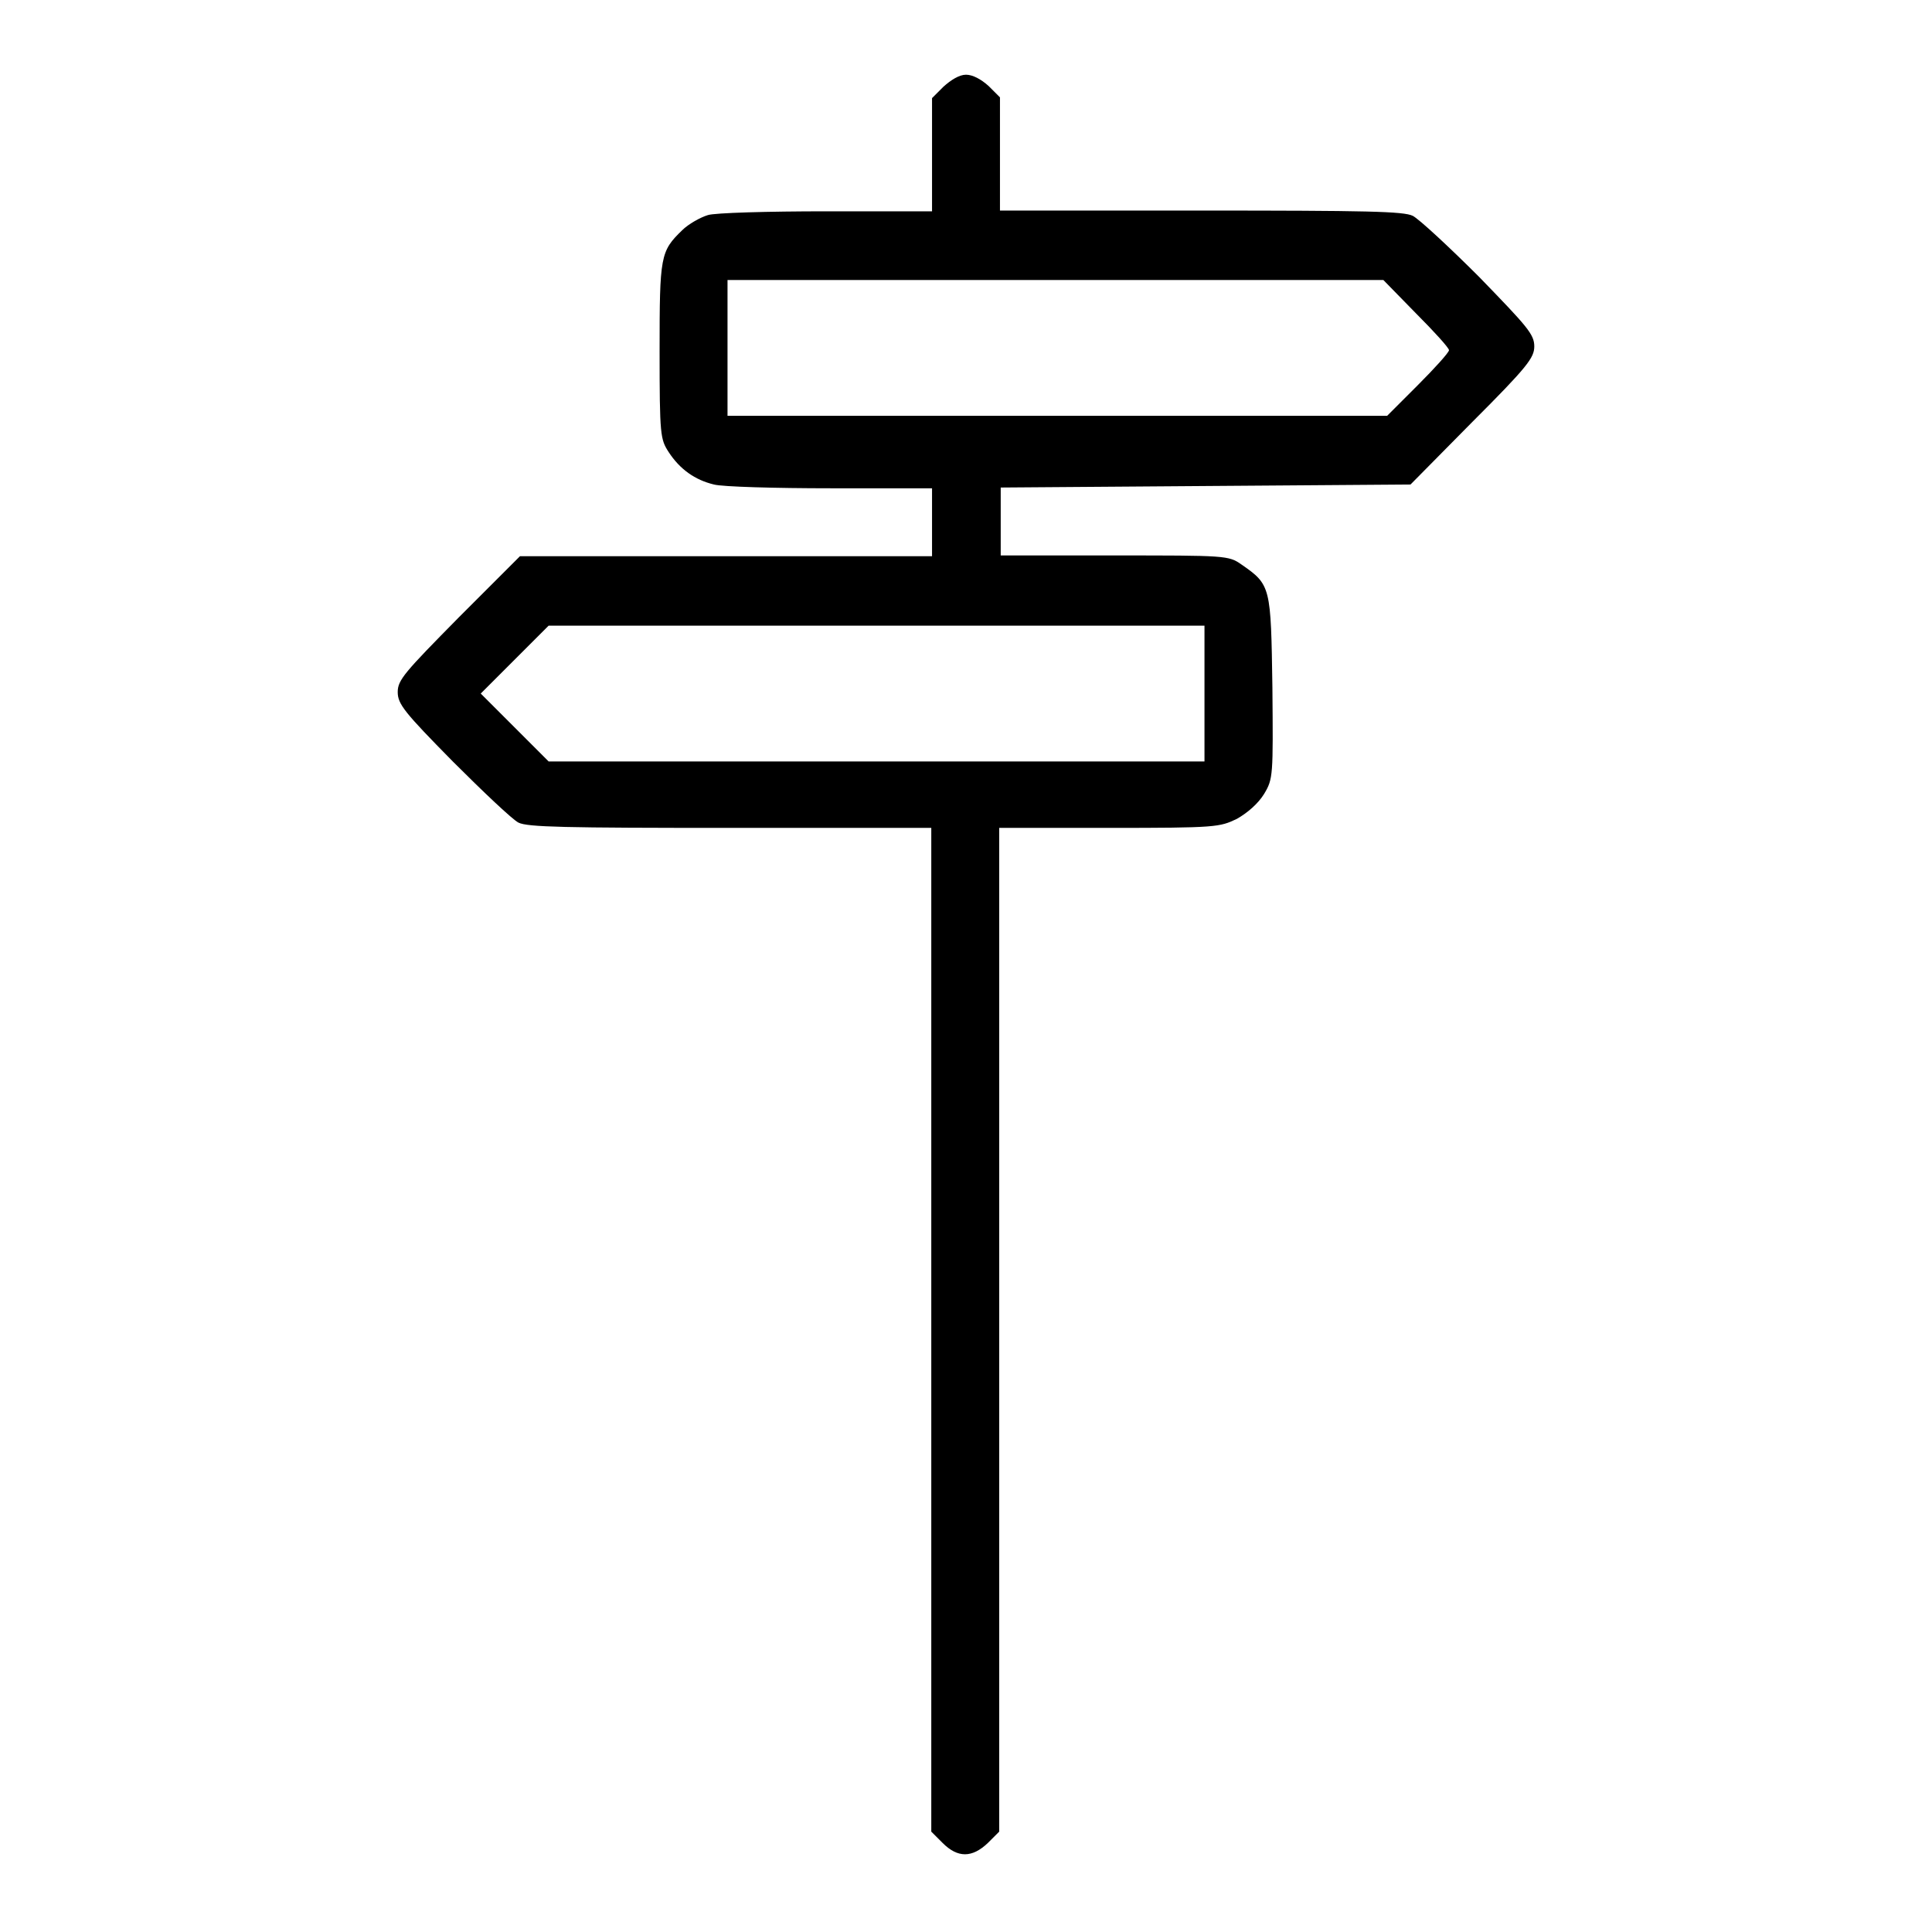 <?xml version="1.0" encoding="utf-8"?>
<!-- Svg Vector Icons : http://www.onlinewebfonts.com/icon -->
<!DOCTYPE svg PUBLIC "-//W3C//DTD SVG 1.1//EN" "http://www.w3.org/Graphics/SVG/1.1/DTD/svg11.dtd">
<svg version="1.1" xmlns="http://www.w3.org/2000/svg" xmlns:xlink="http://www.w3.org/1999/xlink" x="0px" y="0px" viewBox="0 0 256 256" enable-background="new 0 0 256 256" xml:space="preserve">
<g><g><g><path fill="#000000" d="M125,11.5l-1.5,1.5v7.5v7.5h-14c-7.7,0-14.8,0.2-15.7,0.5c-1,0.3-2.6,1.2-3.4,2c-2.9,2.8-3,3.4-3,16c0,11.2,0.1,11.7,1.2,13.4c1.5,2.3,3.5,3.7,6,4.3c1.1,0.3,8.1,0.5,15.5,0.5h13.4v4.5v4.5H96.2H68.9l-8.1,8.1c-7.2,7.3-8.1,8.3-8.1,9.9c0,1.6,0.9,2.7,7.3,9.2c4,4,7.9,7.7,8.7,8.1c1.2,0.6,6.1,0.7,28.1,0.7h26.6v66.5v66.5l1.5,1.5c2,2,3.9,2,6,0l1.5-1.5v-66.5v-66.5H147c14.2,0,14.6-0.1,16.9-1.2c1.4-0.8,2.8-2,3.6-3.3c1.2-2,1.2-2.4,1.1-14.1c-0.2-13.4-0.2-13.6-4.1-16.3c-1.7-1.2-2.1-1.2-16.8-1.2h-15.1v-4.5v-4.5l27.1-0.2l27.2-0.2l8.2-8.3c7.3-7.3,8.2-8.5,8.2-10c0-1.6-0.9-2.6-7.3-9.2c-4-4-8-7.7-8.8-8.1c-1.2-0.6-6.1-0.7-28.1-0.7h-26.6v-7.5v-7.5l-1.5-1.5c-1-0.9-2.1-1.5-3-1.5S126,10.6,125,11.5z M187.6,41.5c2.4,2.4,4.4,4.6,4.4,4.9c0,0.3-1.9,2.4-4.1,4.6l-4.1,4.1h-43.7H96.4v-9v-9h43.4h43.5L187.6,41.5z M159.6,91.9v9h-43.5H72.7l-4.5-4.5l-4.5-4.5l4.5-4.5l4.5-4.5h43.4h43.5V91.9L159.6,91.9z"/></g></g></g>
</svg>